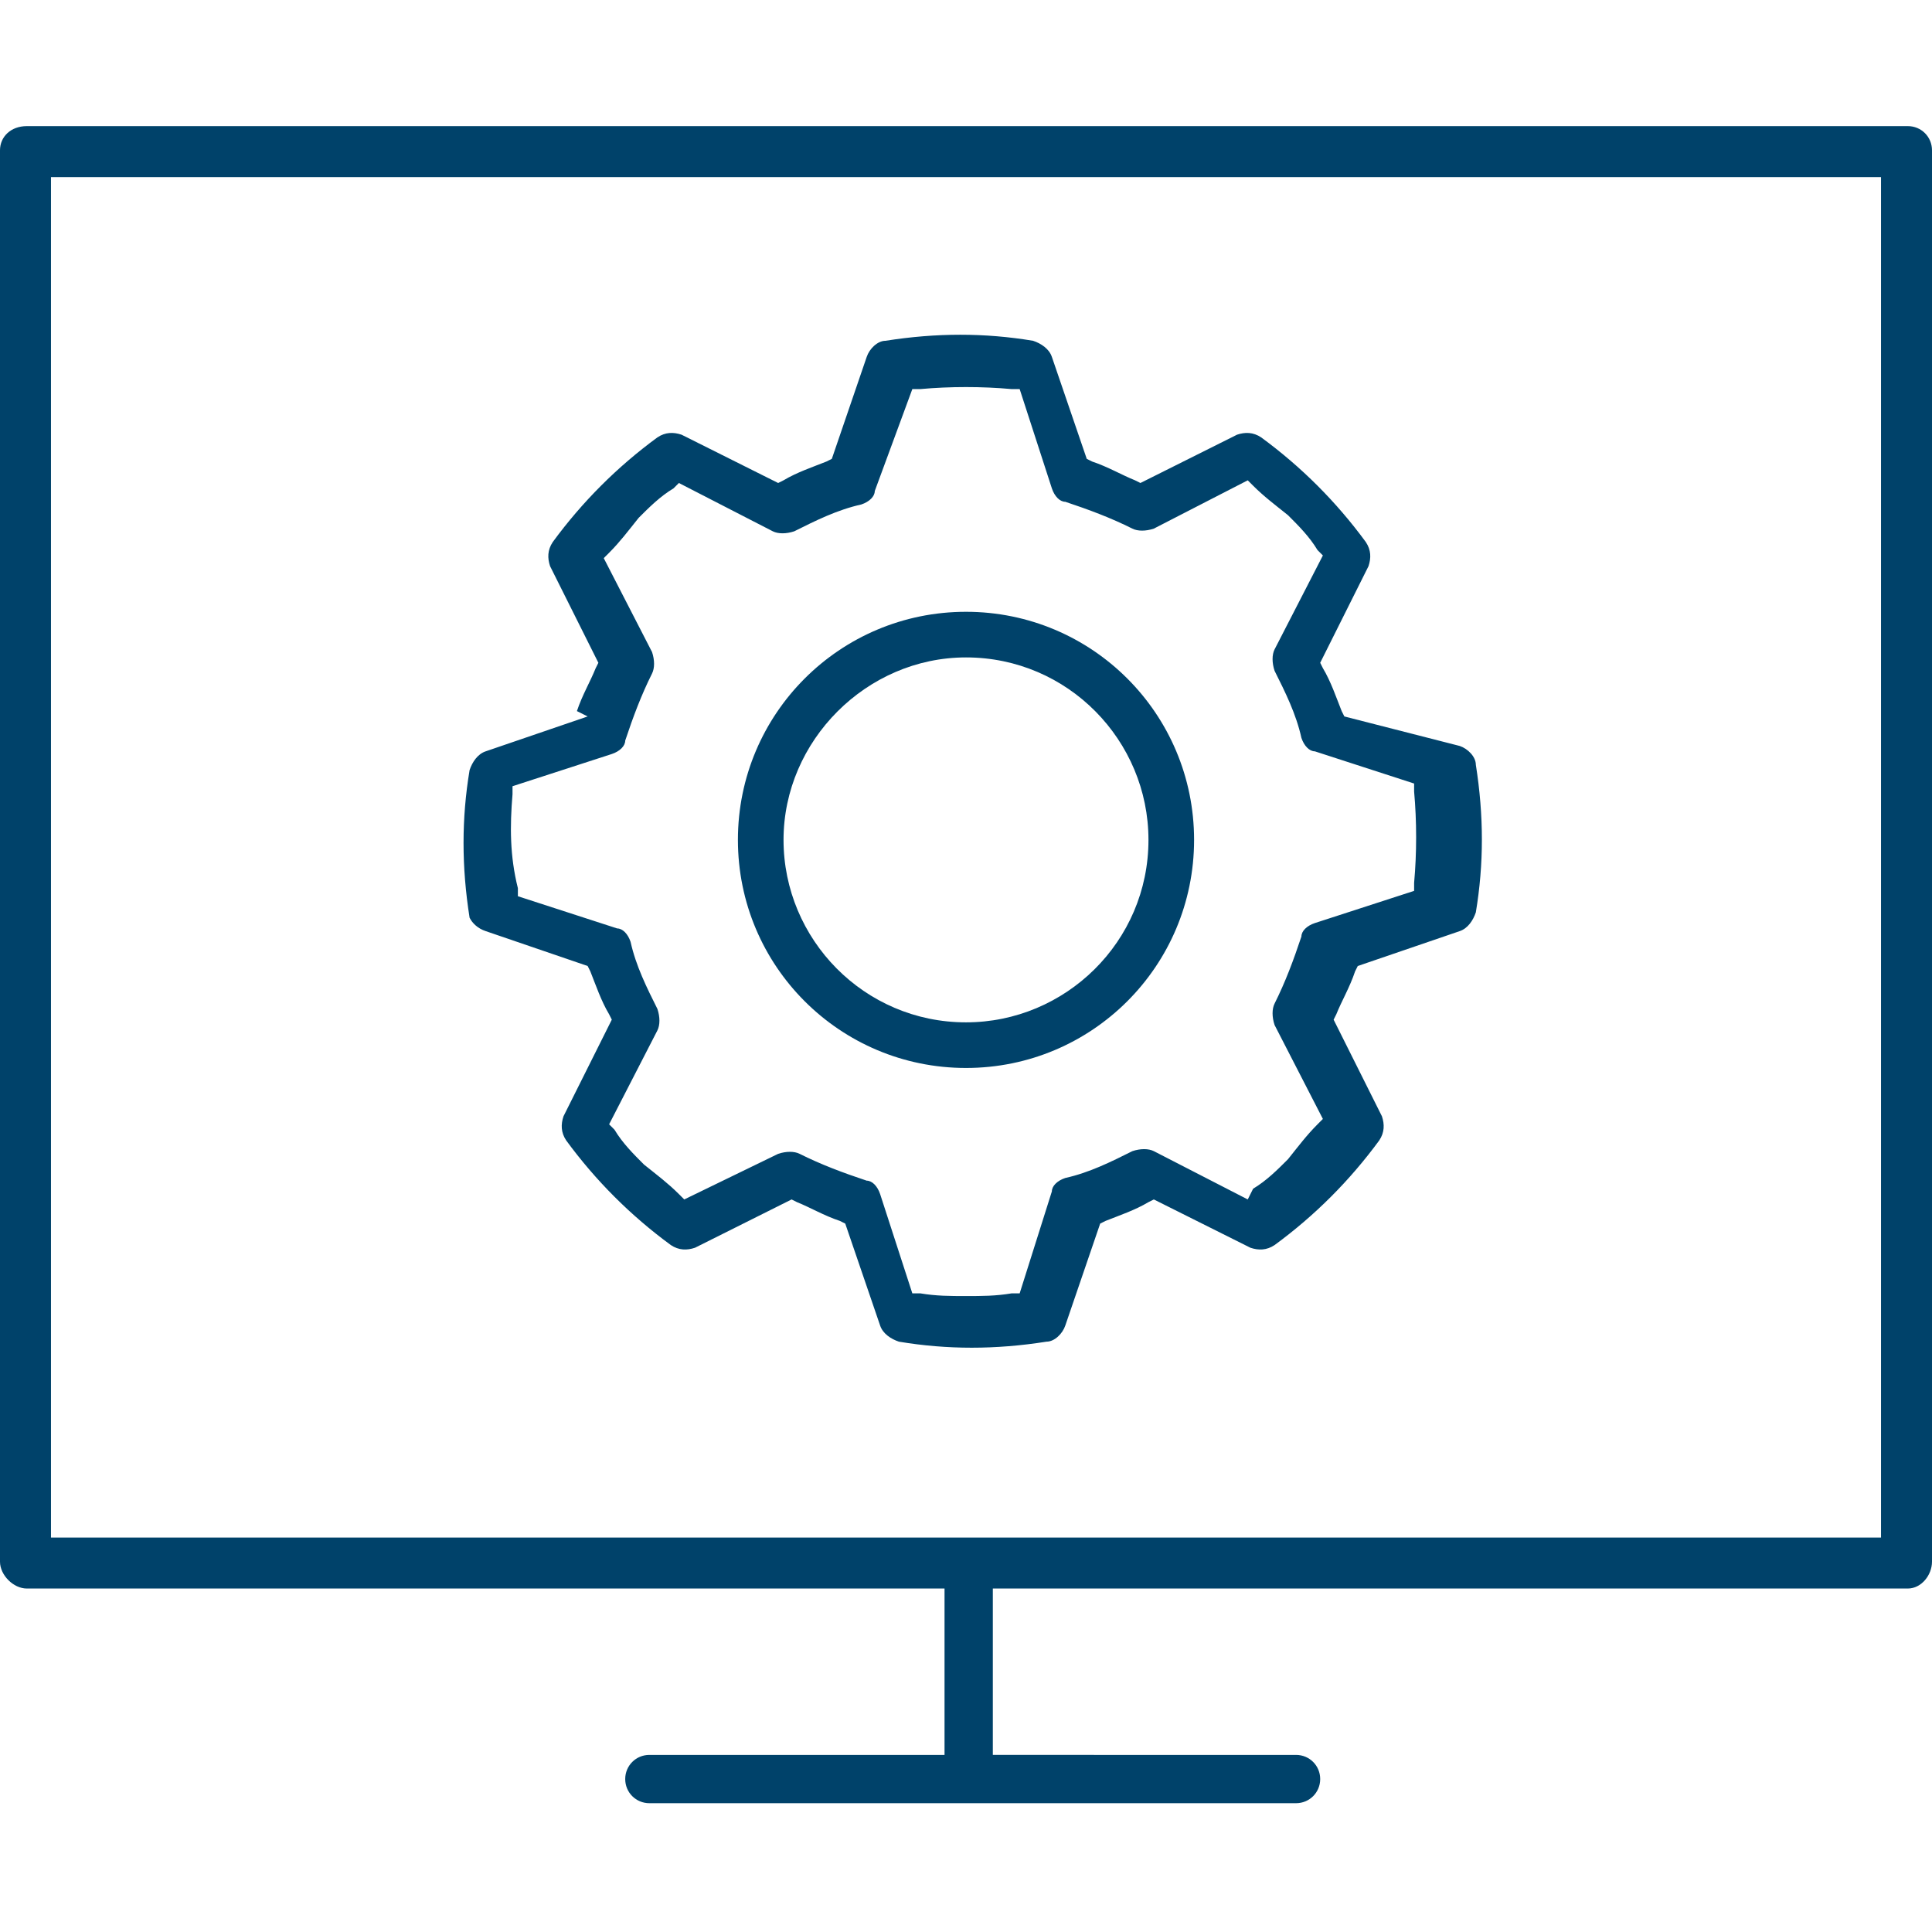 <?xml version="1.0" encoding="utf-8"?>
<!-- Generator: Adobe Illustrator 22.1.0, SVG Export Plug-In . SVG Version: 6.00 Build 0)  -->
<svg width="64px" height="64px" version="1.1" id="Layer_1" xmlns="http://www.w3.org/2000/svg" xmlns:xlink="http://www.w3.org/1999/xlink" x="0px" y="0px"
	 viewBox="0 0 72 62.6" style="enable-background:new 0 0 72 62.6;" xml:space="preserve">
<style type="text/css">
	.st0{fill:none;}
	.st1{fill:#00426A;}
	.st2{fill:#00426A;}
</style>
<g>
	<path class="st0" d="M19.1,28.6l3.7,1.2c0.3,0.1,0.5,0.3,0.5,0.5c0.3,0.9,0.6,1.7,1,2.5c0.1,0.2,0.1,0.5,0,0.8l-1.8,3.5l0.2,0.2
		c0.4,0.4,0.7,0.8,1.1,1.3c0.4,0.4,0.8,0.8,1.3,1.1l0.2,0.2l3.5-1.8c0.2-0.1,0.5-0.1,0.8,0c0.8,0.4,1.6,0.8,2.5,1
		c0.3,0.1,0.5,0.3,0.5,0.5l1.2,3.7l0.3,0c0.6,0.1,1.1,0.1,1.7,0.1s1.1,0,1.7-0.1l0.3,0l1.2-3.7c0.1-0.3,0.3-0.5,0.5-0.5
		c0.9-0.3,1.7-0.6,2.5-1c0.2-0.1,0.5-0.1,0.8,0l3.5,1.8l0.2-0.2c0.4-0.4,0.8-0.7,1.3-1.1c0.4-0.4,0.8-0.8,1.1-1.3l0.2-0.2l-1.8-3.5
		c-0.1-0.2-0.1-0.5,0-0.8c0.4-0.8,0.8-1.6,1-2.5c0.1-0.3,0.3-0.5,0.5-0.5l3.7-1.2l0-0.3c0.1-1.1,0.1-2.3,0-3.4l0-0.3l-3.7-1.2
		c-0.3-0.1-0.5-0.3-0.5-0.5c-0.3-0.9-0.6-1.7-1-2.5c-0.1-0.2-0.1-0.5,0-0.8l1.8-3.5l-0.2-0.2c-0.4-0.4-0.7-0.8-1.1-1.3
		c-0.4-0.4-0.8-0.8-1.3-1.1l-0.2-0.2L43,15.1c-0.2,0.1-0.5,0.1-0.8,0c-0.8-0.4-1.6-0.8-2.5-1c-0.3-0.1-0.5-0.3-0.5-0.5L38,9.8
		l-0.3,0c-1.1-0.1-2.3-0.1-3.4,0l-0.3,0l-1.2,3.7c-0.1,0.3-0.3,0.5-0.5,0.5c-0.9,0.3-1.7,0.6-2.5,1c-0.2,0.1-0.5,0.1-0.8,0l-3.5-1.8
		l-0.2,0.2c-0.4,0.4-0.8,0.7-1.3,1.1c-0.4,0.4-0.8,0.8-1.1,1.3l-0.2,0.2l1.8,3.5c0.1,0.2,0.1,0.5,0,0.8c-0.4,0.8-0.8,1.6-1,2.5
		c-0.1,0.3-0.3,0.5-0.5,0.5l-3.7,1.2l0,0.3c-0.1,1.1-0.1,2.3,0,3.4L19.1,28.6z M36,18.2c4.7,0,8.5,3.8,8.5,8.5
		c0,4.7-3.8,8.5-8.5,8.5c-4.7,0-8.5-3.8-8.5-8.5C27.5,22,31.3,18.2,36,18.2z"/>
	<path class="st0" d="M36,33.5c3.8,0,6.8-3.1,6.8-6.8c0-3.8-3.1-6.8-6.8-6.8h0c-3.7,0-6.8,3.1-6.8,6.8C29.2,30.4,32.2,33.5,36,33.5z
		"/>
	<path class="st0" d="M1.9,52.6h68.2V1.9H1.9V52.6z M17.6,23.9c0-0.3,0.3-0.6,0.6-0.7l3.8-1.3l0.1-0.2c0.2-0.5,0.4-1.1,0.7-1.6
		l0.1-0.2L21,16.4c-0.1-0.3-0.1-0.6,0.1-0.9c1.1-1.5,2.4-2.8,3.9-3.9c0.3-0.2,0.6-0.2,0.9-0.1l3.6,1.8l0.2-0.1
		c0.5-0.2,1-0.5,1.6-0.7l0.2-0.1l1.3-3.8c0.1-0.3,0.4-0.5,0.7-0.6c1.8-0.3,3.6-0.3,5.5,0c0.3,0,0.6,0.3,0.7,0.6l1.3,3.8l0.2,0.1
		c0.5,0.2,1.1,0.4,1.6,0.7l0.2,0.1l3.6-1.8c0.3-0.1,0.6-0.1,0.9,0.1c1.5,1.1,2.8,2.4,3.9,3.9c0.2,0.3,0.2,0.6,0.1,0.9L49.2,20
		l0.1,0.2c0.2,0.5,0.5,1,0.7,1.6l0.1,0.2l3.8,1.3c0.3,0.1,0.5,0.4,0.6,0.7c0.3,1.8,0.3,3.6,0,5.5c0,0.3-0.3,0.6-0.6,0.7l-3.8,1.3
		L50,31.5c-0.2,0.5-0.4,1.1-0.7,1.6l-0.1,0.2l1.8,3.6c0.1,0.3,0.1,0.6-0.1,0.9c-1.1,1.5-2.4,2.8-3.9,3.9c-0.3,0.2-0.6,0.2-0.9,0.1
		l-3.6-1.8L42.5,40c-0.5,0.2-1,0.5-1.6,0.7l-0.2,0.1l-1.3,3.8c-0.1,0.3-0.4,0.5-0.7,0.6c-1.8,0.3-3.6,0.3-5.5,0
		c-0.3,0-0.6-0.3-0.7-0.6l-1.3-3.8l-0.2-0.1c-0.5-0.2-1.1-0.4-1.6-0.7l-0.2-0.1l-3.6,1.8c-0.3,0.1-0.6,0.1-0.9-0.1
		c-1.5-1.1-2.8-2.4-3.9-3.9c-0.2-0.3-0.2-0.6-0.1-0.9l1.8-3.6l-0.1-0.2c-0.2-0.5-0.5-1-0.7-1.6l-0.1-0.2L18.1,30
		c-0.3-0.1-0.5-0.4-0.6-0.7C17.3,27.6,17.3,25.7,17.6,23.9z"/>
	<path class="st1" d="M71.1,0H1C0.4,0,0,0.4,0,0.9v52.6c0,0.5,0.5,1,1,1h34.2v6.2h-11c-0.5,0-0.9,0.4-0.9,0.9c0,0.5,0.4,0.9,0.9,0.9
		h24.1c0.5,0,0.9-0.4,0.9-0.9c0-0.5-0.4-0.9-0.9-0.9H37v-6.2h34.1c0.5,0,0.9-0.5,0.9-1V0.9C72,0.4,71.6,0,71.1,0z M70.1,52.6H1.9
		V1.9h68.2V52.6z"/>
	<path class="st2" d="M18.1,30l3.8,1.3l0.1,0.2c0.2,0.5,0.4,1.1,0.7,1.6l0.1,0.2L21,36.9c-0.1,0.3-0.1,0.6,0.1,0.9
		c1.1,1.5,2.4,2.8,3.9,3.9c0.3,0.2,0.6,0.2,0.9,0.1l3.6-1.8l0.2,0.1c0.5,0.2,1,0.5,1.6,0.7l0.2,0.1l1.3,3.8c0.1,0.3,0.4,0.5,0.7,0.6
		c1.8,0.3,3.6,0.3,5.5,0c0.3,0,0.6-0.3,0.7-0.6l1.3-3.8l0.2-0.1c0.5-0.2,1.1-0.4,1.6-0.7l0.2-0.1l3.6,1.8c0.3,0.1,0.6,0.1,0.9-0.1
		c1.5-1.1,2.8-2.4,3.9-3.9c0.2-0.3,0.2-0.6,0.1-0.9l-1.8-3.6l0.1-0.2c0.2-0.5,0.5-1,0.7-1.6l0.1-0.2l3.8-1.3
		c0.3-0.1,0.5-0.4,0.6-0.7c0.3-1.8,0.3-3.6,0-5.5c0-0.3-0.3-0.6-0.6-0.7L50.1,22L50,21.8c-0.2-0.5-0.4-1.1-0.7-1.6L49.2,20l1.8-3.6
		c0.1-0.3,0.1-0.6-0.1-0.9c-1.1-1.5-2.4-2.8-3.9-3.9c-0.3-0.2-0.6-0.2-0.9-0.1l-3.6,1.8l-0.2-0.1c-0.5-0.2-1-0.5-1.6-0.7l-0.2-0.1
		l-1.3-3.8c-0.1-0.3-0.4-0.5-0.7-0.6c-1.8-0.3-3.6-0.3-5.5,0c-0.3,0-0.6,0.3-0.7,0.6l-1.3,3.8l-0.2,0.1c-0.5,0.2-1.1,0.4-1.6,0.7
		l-0.2,0.1l-3.6-1.8c-0.3-0.1-0.6-0.1-0.9,0.1c-1.5,1.1-2.8,2.4-3.9,3.9c-0.2,0.3-0.2,0.6-0.1,0.9l1.8,3.6l-0.1,0.2
		c-0.2,0.5-0.5,1-0.7,1.6L21.9,22l-3.8,1.3c-0.3,0.1-0.5,0.4-0.6,0.7c-0.3,1.8-0.3,3.6,0,5.5C17.6,29.7,17.8,29.9,18.1,30z
		 M19.1,24.9l0-0.3l3.7-1.2c0.3-0.1,0.5-0.3,0.5-0.5c0.3-0.9,0.6-1.7,1-2.5c0.1-0.2,0.1-0.5,0-0.8l-1.8-3.5l0.2-0.2
		c0.4-0.4,0.7-0.8,1.1-1.3c0.4-0.4,0.8-0.8,1.3-1.1l0.2-0.2l3.5,1.8c0.2,0.1,0.5,0.1,0.8,0c0.8-0.4,1.6-0.8,2.5-1
		c0.3-0.1,0.5-0.3,0.5-0.5L34,9.8l0.3,0c1.1-0.1,2.3-0.1,3.4,0l0.3,0l1.2,3.7c0.1,0.3,0.3,0.5,0.5,0.5c0.9,0.3,1.7,0.6,2.5,1
		c0.2,0.1,0.5,0.1,0.8,0l3.5-1.8l0.2,0.2c0.4,0.4,0.8,0.7,1.3,1.1c0.4,0.4,0.8,0.8,1.1,1.3l0.2,0.2l-1.8,3.5c-0.1,0.2-0.1,0.5,0,0.8
		c0.4,0.8,0.8,1.6,1,2.5c0.1,0.3,0.3,0.5,0.5,0.5l3.7,1.2l0,0.3c0.1,1.1,0.1,2.3,0,3.4l0,0.3l-3.7,1.2c-0.3,0.1-0.5,0.3-0.5,0.5
		c-0.3,0.9-0.6,1.7-1,2.5c-0.1,0.2-0.1,0.5,0,0.8l1.8,3.5l-0.2,0.2c-0.4,0.4-0.7,0.8-1.1,1.3c-0.4,0.4-0.8,0.8-1.3,1.1L46.5,40
		L43,38.2c-0.2-0.1-0.5-0.1-0.8,0c-0.8,0.4-1.6,0.8-2.5,1c-0.3,0.1-0.5,0.3-0.5,0.5L38,43.5l-0.3,0c-0.6,0.1-1.1,0.1-1.7,0.1
		s-1.1,0-1.7-0.1l-0.3,0l-1.2-3.7c-0.1-0.3-0.3-0.5-0.5-0.5c-0.9-0.3-1.7-0.6-2.5-1c-0.2-0.1-0.5-0.1-0.8,0L25.5,40l-0.2-0.2
		c-0.4-0.4-0.8-0.7-1.3-1.1c-0.4-0.4-0.8-0.8-1.1-1.3l-0.2-0.2l1.8-3.5c0.1-0.2,0.1-0.5,0-0.8c-0.4-0.8-0.8-1.6-1-2.5
		c-0.1-0.3-0.3-0.5-0.5-0.5l-3.7-1.2l0-0.3C19,27.2,19,26.1,19.1,24.9z"/>
	<path class="st2" d="M36,35.1c4.7,0,8.5-3.8,8.5-8.5c0-4.7-3.8-8.5-8.5-8.5s-8.5,3.8-8.5,8.5C27.5,31.3,31.3,35.1,36,35.1z
		 M36,19.8L36,19.8c3.8,0,6.8,3.1,6.8,6.8c0,3.8-3.1,6.8-6.8,6.8c-3.8,0-6.8-3.1-6.8-6.8C29.2,22.9,32.3,19.8,36,19.8z"/>
</g>
</svg>
